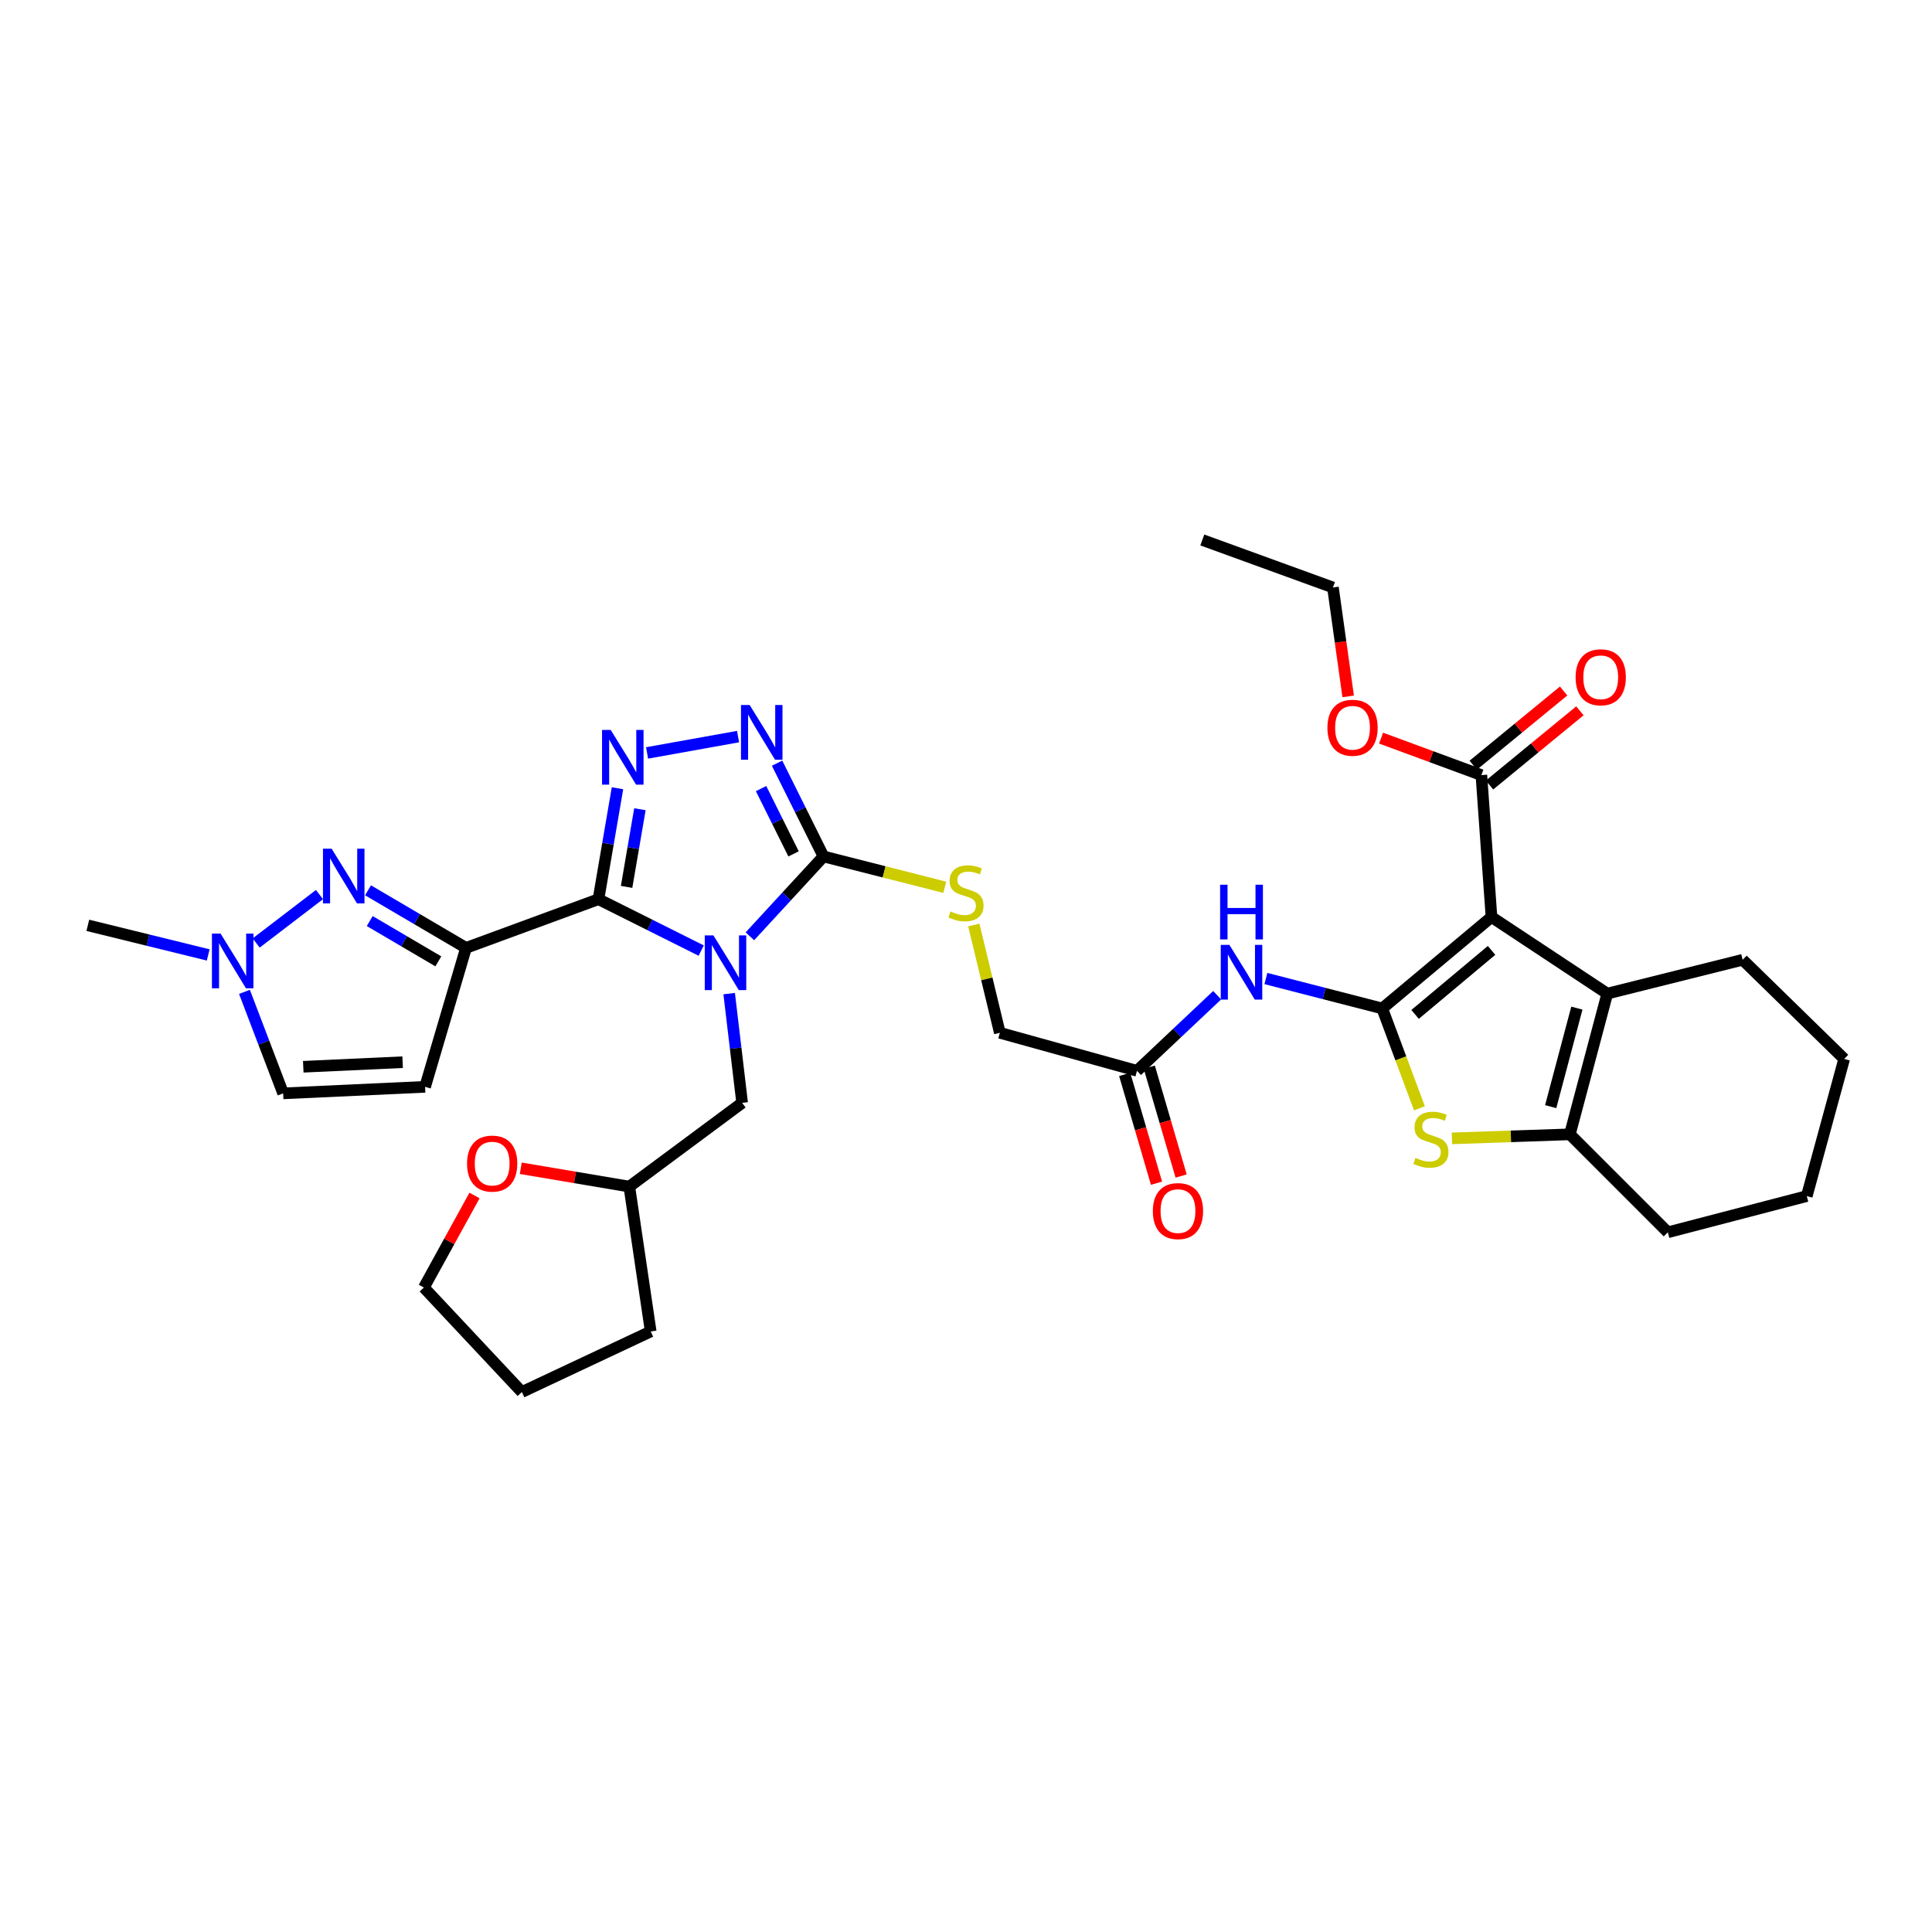 <?xml version='1.0' encoding='iso-8859-1'?>
<svg version='1.1' baseProfile='full'
              xmlns='http://www.w3.org/2000/svg'
                      xmlns:rdkit='http://www.rdkit.org/xml'
                      xmlns:xlink='http://www.w3.org/1999/xlink'
                  xml:space='preserve'
width='1000px' height='1000px' viewBox='0 0 1000 1000'>
<!-- END OF HEADER -->
<rect style='opacity:1.0;fill:#FFFFFF;stroke:none' width='1000' height='1000' x='0' y='0'> </rect>
<path class='bond-0' d='M 362.946,492.021 L 336.354,478.724' style='fill:none;fill-rule:evenodd;stroke:#0000FF;stroke-width:6px;stroke-linecap:butt;stroke-linejoin:miter;stroke-opacity:1' />
<path class='bond-0' d='M 336.354,478.724 L 309.761,465.426' style='fill:none;fill-rule:evenodd;stroke:#000000;stroke-width:6px;stroke-linecap:butt;stroke-linejoin:miter;stroke-opacity:1' />
<path class='bond-5' d='M 388.135,484.629 L 407.185,463.961' style='fill:none;fill-rule:evenodd;stroke:#0000FF;stroke-width:6px;stroke-linecap:butt;stroke-linejoin:miter;stroke-opacity:1' />
<path class='bond-5' d='M 407.185,463.961 L 426.235,443.293' style='fill:none;fill-rule:evenodd;stroke:#000000;stroke-width:6px;stroke-linecap:butt;stroke-linejoin:miter;stroke-opacity:1' />
<path class='bond-16' d='M 377.421,514.297 L 380.776,542.567' style='fill:none;fill-rule:evenodd;stroke:#0000FF;stroke-width:6px;stroke-linecap:butt;stroke-linejoin:miter;stroke-opacity:1' />
<path class='bond-16' d='M 380.776,542.567 L 384.131,570.837' style='fill:none;fill-rule:evenodd;stroke:#000000;stroke-width:6px;stroke-linecap:butt;stroke-linejoin:miter;stroke-opacity:1' />
<path class='bond-3' d='M 309.761,465.426 L 241.217,490.626' style='fill:none;fill-rule:evenodd;stroke:#000000;stroke-width:6px;stroke-linecap:butt;stroke-linejoin:miter;stroke-opacity:1' />
<path class='bond-4' d='M 309.761,465.426 L 314.685,436.71' style='fill:none;fill-rule:evenodd;stroke:#000000;stroke-width:6px;stroke-linecap:butt;stroke-linejoin:miter;stroke-opacity:1' />
<path class='bond-4' d='M 314.685,436.71 L 319.61,407.994' style='fill:none;fill-rule:evenodd;stroke:#0000FF;stroke-width:6px;stroke-linecap:butt;stroke-linejoin:miter;stroke-opacity:1' />
<path class='bond-4' d='M 324.322,459.055 L 327.769,438.954' style='fill:none;fill-rule:evenodd;stroke:#000000;stroke-width:6px;stroke-linecap:butt;stroke-linejoin:miter;stroke-opacity:1' />
<path class='bond-4' d='M 327.769,438.954 L 331.217,418.852' style='fill:none;fill-rule:evenodd;stroke:#0000FF;stroke-width:6px;stroke-linecap:butt;stroke-linejoin:miter;stroke-opacity:1' />
<path class='bond-1' d='M 715.439,521.978 L 685.332,514.231' style='fill:none;fill-rule:evenodd;stroke:#000000;stroke-width:6px;stroke-linecap:butt;stroke-linejoin:miter;stroke-opacity:1' />
<path class='bond-1' d='M 685.332,514.231 L 655.224,506.485' style='fill:none;fill-rule:evenodd;stroke:#0000FF;stroke-width:6px;stroke-linecap:butt;stroke-linejoin:miter;stroke-opacity:1' />
<path class='bond-2' d='M 715.439,521.978 L 771.991,474.645' style='fill:none;fill-rule:evenodd;stroke:#000000;stroke-width:6px;stroke-linecap:butt;stroke-linejoin:miter;stroke-opacity:1' />
<path class='bond-2' d='M 732.443,525.058 L 772.029,491.924' style='fill:none;fill-rule:evenodd;stroke:#000000;stroke-width:6px;stroke-linecap:butt;stroke-linejoin:miter;stroke-opacity:1' />
<path class='bond-6' d='M 715.439,521.978 L 725.072,547.823' style='fill:none;fill-rule:evenodd;stroke:#000000;stroke-width:6px;stroke-linecap:butt;stroke-linejoin:miter;stroke-opacity:1' />
<path class='bond-6' d='M 725.072,547.823 L 734.705,573.668' style='fill:none;fill-rule:evenodd;stroke:#CCCC00;stroke-width:6px;stroke-linecap:butt;stroke-linejoin:miter;stroke-opacity:1' />
<path class='bond-9' d='M 771.991,474.645 L 831.921,514.293' style='fill:none;fill-rule:evenodd;stroke:#000000;stroke-width:6px;stroke-linecap:butt;stroke-linejoin:miter;stroke-opacity:1' />
<path class='bond-13' d='M 771.991,474.645 L 766.762,401.189' style='fill:none;fill-rule:evenodd;stroke:#000000;stroke-width:6px;stroke-linecap:butt;stroke-linejoin:miter;stroke-opacity:1' />
<path class='bond-8' d='M 241.217,490.626 L 215.852,475.724' style='fill:none;fill-rule:evenodd;stroke:#000000;stroke-width:6px;stroke-linecap:butt;stroke-linejoin:miter;stroke-opacity:1' />
<path class='bond-8' d='M 215.852,475.724 L 190.486,460.822' style='fill:none;fill-rule:evenodd;stroke:#0000FF;stroke-width:6px;stroke-linecap:butt;stroke-linejoin:miter;stroke-opacity:1' />
<path class='bond-8' d='M 226.883,497.602 L 209.127,487.17' style='fill:none;fill-rule:evenodd;stroke:#000000;stroke-width:6px;stroke-linecap:butt;stroke-linejoin:miter;stroke-opacity:1' />
<path class='bond-8' d='M 209.127,487.17 L 191.371,476.739' style='fill:none;fill-rule:evenodd;stroke:#0000FF;stroke-width:6px;stroke-linecap:butt;stroke-linejoin:miter;stroke-opacity:1' />
<path class='bond-12' d='M 241.217,490.626 L 220.029,562.54' style='fill:none;fill-rule:evenodd;stroke:#000000;stroke-width:6px;stroke-linecap:butt;stroke-linejoin:miter;stroke-opacity:1' />
<path class='bond-35' d='M 334.924,389.715 L 382.024,381.262' style='fill:none;fill-rule:evenodd;stroke:#0000FF;stroke-width:6px;stroke-linecap:butt;stroke-linejoin:miter;stroke-opacity:1' />
<path class='bond-7' d='M 426.235,443.293 L 414.223,419.156' style='fill:none;fill-rule:evenodd;stroke:#000000;stroke-width:6px;stroke-linecap:butt;stroke-linejoin:miter;stroke-opacity:1' />
<path class='bond-7' d='M 414.223,419.156 L 402.211,395.018' style='fill:none;fill-rule:evenodd;stroke:#0000FF;stroke-width:6px;stroke-linecap:butt;stroke-linejoin:miter;stroke-opacity:1' />
<path class='bond-7' d='M 410.747,441.966 L 402.338,425.07' style='fill:none;fill-rule:evenodd;stroke:#000000;stroke-width:6px;stroke-linecap:butt;stroke-linejoin:miter;stroke-opacity:1' />
<path class='bond-7' d='M 402.338,425.07 L 393.93,408.174' style='fill:none;fill-rule:evenodd;stroke:#0000FF;stroke-width:6px;stroke-linecap:butt;stroke-linejoin:miter;stroke-opacity:1' />
<path class='bond-17' d='M 426.235,443.293 L 457.626,451.275' style='fill:none;fill-rule:evenodd;stroke:#000000;stroke-width:6px;stroke-linecap:butt;stroke-linejoin:miter;stroke-opacity:1' />
<path class='bond-17' d='M 457.626,451.275 L 489.017,459.256' style='fill:none;fill-rule:evenodd;stroke:#CCCC00;stroke-width:6px;stroke-linecap:butt;stroke-linejoin:miter;stroke-opacity:1' />
<path class='bond-10' d='M 751.519,589.219 L 782.04,588.174' style='fill:none;fill-rule:evenodd;stroke:#CCCC00;stroke-width:6px;stroke-linecap:butt;stroke-linejoin:miter;stroke-opacity:1' />
<path class='bond-10' d='M 782.04,588.174 L 812.561,587.129' style='fill:none;fill-rule:evenodd;stroke:#000000;stroke-width:6px;stroke-linecap:butt;stroke-linejoin:miter;stroke-opacity:1' />
<path class='bond-14' d='M 165.361,463.031 L 132.59,488.094' style='fill:none;fill-rule:evenodd;stroke:#0000FF;stroke-width:6px;stroke-linecap:butt;stroke-linejoin:miter;stroke-opacity:1' />
<path class='bond-25' d='M 831.921,514.293 L 901.991,496.777' style='fill:none;fill-rule:evenodd;stroke:#000000;stroke-width:6px;stroke-linecap:butt;stroke-linejoin:miter;stroke-opacity:1' />
<path class='bond-38' d='M 831.921,514.293 L 812.561,587.129' style='fill:none;fill-rule:evenodd;stroke:#000000;stroke-width:6px;stroke-linecap:butt;stroke-linejoin:miter;stroke-opacity:1' />
<path class='bond-38' d='M 816.187,521.808 L 802.636,572.793' style='fill:none;fill-rule:evenodd;stroke:#000000;stroke-width:6px;stroke-linecap:butt;stroke-linejoin:miter;stroke-opacity:1' />
<path class='bond-26' d='M 812.561,587.129 L 863.272,637.839' style='fill:none;fill-rule:evenodd;stroke:#000000;stroke-width:6px;stroke-linecap:butt;stroke-linejoin:miter;stroke-opacity:1' />
<path class='bond-11' d='M 630.005,515.119 L 609.256,534.685' style='fill:none;fill-rule:evenodd;stroke:#0000FF;stroke-width:6px;stroke-linecap:butt;stroke-linejoin:miter;stroke-opacity:1' />
<path class='bond-11' d='M 609.256,534.685 L 588.508,554.251' style='fill:none;fill-rule:evenodd;stroke:#000000;stroke-width:6px;stroke-linecap:butt;stroke-linejoin:miter;stroke-opacity:1' />
<path class='bond-15' d='M 220.029,562.54 L 146.559,565.925' style='fill:none;fill-rule:evenodd;stroke:#000000;stroke-width:6px;stroke-linecap:butt;stroke-linejoin:miter;stroke-opacity:1' />
<path class='bond-15' d='M 208.397,549.787 L 156.968,552.157' style='fill:none;fill-rule:evenodd;stroke:#000000;stroke-width:6px;stroke-linecap:butt;stroke-linejoin:miter;stroke-opacity:1' />
<path class='bond-19' d='M 770.974,406.32 L 794.361,387.12' style='fill:none;fill-rule:evenodd;stroke:#000000;stroke-width:6px;stroke-linecap:butt;stroke-linejoin:miter;stroke-opacity:1' />
<path class='bond-19' d='M 794.361,387.12 L 817.749,367.921' style='fill:none;fill-rule:evenodd;stroke:#FF0000;stroke-width:6px;stroke-linecap:butt;stroke-linejoin:miter;stroke-opacity:1' />
<path class='bond-19' d='M 762.551,396.059 L 785.938,376.86' style='fill:none;fill-rule:evenodd;stroke:#000000;stroke-width:6px;stroke-linecap:butt;stroke-linejoin:miter;stroke-opacity:1' />
<path class='bond-19' d='M 785.938,376.86 L 809.326,357.66' style='fill:none;fill-rule:evenodd;stroke:#FF0000;stroke-width:6px;stroke-linecap:butt;stroke-linejoin:miter;stroke-opacity:1' />
<path class='bond-24' d='M 766.762,401.189 L 740.805,391.619' style='fill:none;fill-rule:evenodd;stroke:#000000;stroke-width:6px;stroke-linecap:butt;stroke-linejoin:miter;stroke-opacity:1' />
<path class='bond-24' d='M 740.805,391.619 L 714.847,382.049' style='fill:none;fill-rule:evenodd;stroke:#FF0000;stroke-width:6px;stroke-linecap:butt;stroke-linejoin:miter;stroke-opacity:1' />
<path class='bond-27' d='M 107.766,494.274 L 76.61,486.613' style='fill:none;fill-rule:evenodd;stroke:#0000FF;stroke-width:6px;stroke-linecap:butt;stroke-linejoin:miter;stroke-opacity:1' />
<path class='bond-27' d='M 76.61,486.613 L 45.455,478.952' style='fill:none;fill-rule:evenodd;stroke:#000000;stroke-width:6px;stroke-linecap:butt;stroke-linejoin:miter;stroke-opacity:1' />
<path class='bond-37' d='M 126.532,513.383 L 136.546,539.654' style='fill:none;fill-rule:evenodd;stroke:#0000FF;stroke-width:6px;stroke-linecap:butt;stroke-linejoin:miter;stroke-opacity:1' />
<path class='bond-37' d='M 136.546,539.654 L 146.559,565.925' style='fill:none;fill-rule:evenodd;stroke:#000000;stroke-width:6px;stroke-linecap:butt;stroke-linejoin:miter;stroke-opacity:1' />
<path class='bond-23' d='M 384.131,570.837 L 325.735,614.18' style='fill:none;fill-rule:evenodd;stroke:#000000;stroke-width:6px;stroke-linecap:butt;stroke-linejoin:miter;stroke-opacity:1' />
<path class='bond-22' d='M 504.044,478.793 L 510.78,506.684' style='fill:none;fill-rule:evenodd;stroke:#CCCC00;stroke-width:6px;stroke-linecap:butt;stroke-linejoin:miter;stroke-opacity:1' />
<path class='bond-22' d='M 510.78,506.684 L 517.516,534.574' style='fill:none;fill-rule:evenodd;stroke:#000000;stroke-width:6px;stroke-linecap:butt;stroke-linejoin:miter;stroke-opacity:1' />
<path class='bond-18' d='M 588.508,554.251 L 517.516,534.574' style='fill:none;fill-rule:evenodd;stroke:#000000;stroke-width:6px;stroke-linecap:butt;stroke-linejoin:miter;stroke-opacity:1' />
<path class='bond-20' d='M 582.137,556.114 L 590.372,584.272' style='fill:none;fill-rule:evenodd;stroke:#000000;stroke-width:6px;stroke-linecap:butt;stroke-linejoin:miter;stroke-opacity:1' />
<path class='bond-20' d='M 590.372,584.272 L 598.607,612.431' style='fill:none;fill-rule:evenodd;stroke:#FF0000;stroke-width:6px;stroke-linecap:butt;stroke-linejoin:miter;stroke-opacity:1' />
<path class='bond-20' d='M 594.878,552.388 L 603.114,580.546' style='fill:none;fill-rule:evenodd;stroke:#000000;stroke-width:6px;stroke-linecap:butt;stroke-linejoin:miter;stroke-opacity:1' />
<path class='bond-20' d='M 603.114,580.546 L 611.349,608.705' style='fill:none;fill-rule:evenodd;stroke:#FF0000;stroke-width:6px;stroke-linecap:butt;stroke-linejoin:miter;stroke-opacity:1' />
<path class='bond-21' d='M 269.543,604.688 L 297.639,609.434' style='fill:none;fill-rule:evenodd;stroke:#FF0000;stroke-width:6px;stroke-linecap:butt;stroke-linejoin:miter;stroke-opacity:1' />
<path class='bond-21' d='M 297.639,609.434 L 325.735,614.18' style='fill:none;fill-rule:evenodd;stroke:#000000;stroke-width:6px;stroke-linecap:butt;stroke-linejoin:miter;stroke-opacity:1' />
<path class='bond-28' d='M 245.613,618.781 L 232.508,642.599' style='fill:none;fill-rule:evenodd;stroke:#FF0000;stroke-width:6px;stroke-linecap:butt;stroke-linejoin:miter;stroke-opacity:1' />
<path class='bond-28' d='M 232.508,642.599 L 219.402,666.418' style='fill:none;fill-rule:evenodd;stroke:#000000;stroke-width:6px;stroke-linecap:butt;stroke-linejoin:miter;stroke-opacity:1' />
<path class='bond-30' d='M 325.735,614.18 L 336.805,689.162' style='fill:none;fill-rule:evenodd;stroke:#000000;stroke-width:6px;stroke-linecap:butt;stroke-linejoin:miter;stroke-opacity:1' />
<path class='bond-29' d='M 697.812,360.45 L 693.87,332.262' style='fill:none;fill-rule:evenodd;stroke:#FF0000;stroke-width:6px;stroke-linecap:butt;stroke-linejoin:miter;stroke-opacity:1' />
<path class='bond-29' d='M 693.87,332.262 L 689.929,304.075' style='fill:none;fill-rule:evenodd;stroke:#000000;stroke-width:6px;stroke-linecap:butt;stroke-linejoin:miter;stroke-opacity:1' />
<path class='bond-31' d='M 901.991,496.777 L 954.545,548.1' style='fill:none;fill-rule:evenodd;stroke:#000000;stroke-width:6px;stroke-linecap:butt;stroke-linejoin:miter;stroke-opacity:1' />
<path class='bond-32' d='M 863.272,637.839 L 935.186,619.092' style='fill:none;fill-rule:evenodd;stroke:#000000;stroke-width:6px;stroke-linecap:butt;stroke-linejoin:miter;stroke-opacity:1' />
<path class='bond-36' d='M 219.402,666.418 L 270.113,720.514' style='fill:none;fill-rule:evenodd;stroke:#000000;stroke-width:6px;stroke-linecap:butt;stroke-linejoin:miter;stroke-opacity:1' />
<path class='bond-33' d='M 689.929,304.075 L 622.315,279.486' style='fill:none;fill-rule:evenodd;stroke:#000000;stroke-width:6px;stroke-linecap:butt;stroke-linejoin:miter;stroke-opacity:1' />
<path class='bond-34' d='M 336.805,689.162 L 270.113,720.514' style='fill:none;fill-rule:evenodd;stroke:#000000;stroke-width:6px;stroke-linecap:butt;stroke-linejoin:miter;stroke-opacity:1' />
<path class='bond-39' d='M 954.545,548.1 L 935.186,619.092' style='fill:none;fill-rule:evenodd;stroke:#000000;stroke-width:6px;stroke-linecap:butt;stroke-linejoin:miter;stroke-opacity:1' />
<path  class='atom-0' d='M 369.264 484.151
L 378.544 499.151
Q 379.464 500.631, 380.944 503.311
Q 382.424 505.991, 382.504 506.151
L 382.504 484.151
L 386.264 484.151
L 386.264 512.471
L 382.384 512.471
L 372.424 496.071
Q 371.264 494.151, 370.024 491.951
Q 368.824 489.751, 368.464 489.071
L 368.464 512.471
L 364.784 512.471
L 364.784 484.151
L 369.264 484.151
' fill='#0000FF'/>
<path  class='atom-5' d='M 316.098 377.811
L 325.378 392.811
Q 326.298 394.291, 327.778 396.971
Q 329.258 399.651, 329.338 399.811
L 329.338 377.811
L 333.098 377.811
L 333.098 406.131
L 329.218 406.131
L 319.258 389.731
Q 318.098 387.811, 316.858 385.611
Q 315.658 383.411, 315.298 382.731
L 315.298 406.131
L 311.618 406.131
L 311.618 377.811
L 316.098 377.811
' fill='#0000FF'/>
<path  class='atom-7' d='M 732.64 599.312
Q 732.96 599.432, 734.28 599.992
Q 735.6 600.552, 737.04 600.912
Q 738.52 601.232, 739.96 601.232
Q 742.64 601.232, 744.2 599.952
Q 745.76 598.632, 745.76 596.352
Q 745.76 594.792, 744.96 593.832
Q 744.2 592.872, 743 592.352
Q 741.8 591.832, 739.8 591.232
Q 737.28 590.472, 735.76 589.752
Q 734.28 589.032, 733.2 587.512
Q 732.16 585.992, 732.16 583.432
Q 732.16 579.872, 734.56 577.672
Q 737 575.472, 741.8 575.472
Q 745.08 575.472, 748.8 577.032
L 747.88 580.112
Q 744.48 578.712, 741.92 578.712
Q 739.16 578.712, 737.64 579.872
Q 736.12 580.992, 736.16 582.952
Q 736.16 584.472, 736.92 585.392
Q 737.72 586.312, 738.84 586.832
Q 740 587.352, 741.92 587.952
Q 744.48 588.752, 746 589.552
Q 747.52 590.352, 748.6 591.992
Q 749.72 593.592, 749.72 596.352
Q 749.72 600.272, 747.08 602.392
Q 744.48 604.472, 740.12 604.472
Q 737.6 604.472, 735.68 603.912
Q 733.8 603.392, 731.56 602.472
L 732.64 599.312
' fill='#CCCC00'/>
<path  class='atom-8' d='M 388.012 364.904
L 397.292 379.904
Q 398.212 381.384, 399.692 384.064
Q 401.172 386.744, 401.252 386.904
L 401.252 364.904
L 405.012 364.904
L 405.012 393.224
L 401.132 393.224
L 391.172 376.824
Q 390.012 374.904, 388.772 372.704
Q 387.572 370.504, 387.212 369.824
L 387.212 393.224
L 383.532 393.224
L 383.532 364.904
L 388.012 364.904
' fill='#0000FF'/>
<path  class='atom-9' d='M 171.65 439.274
L 180.93 454.274
Q 181.85 455.754, 183.33 458.434
Q 184.81 461.114, 184.89 461.274
L 184.89 439.274
L 188.65 439.274
L 188.65 467.594
L 184.77 467.594
L 174.81 451.194
Q 173.65 449.274, 172.41 447.074
Q 171.21 444.874, 170.85 444.194
L 170.85 467.594
L 167.17 467.594
L 167.17 439.274
L 171.65 439.274
' fill='#0000FF'/>
<path  class='atom-12' d='M 636.344 489.078
L 645.624 504.078
Q 646.544 505.558, 648.024 508.238
Q 649.504 510.918, 649.584 511.078
L 649.584 489.078
L 653.344 489.078
L 653.344 517.398
L 649.464 517.398
L 639.504 500.998
Q 638.344 499.078, 637.104 496.878
Q 635.904 494.678, 635.544 493.998
L 635.544 517.398
L 631.864 517.398
L 631.864 489.078
L 636.344 489.078
' fill='#0000FF'/>
<path  class='atom-12' d='M 631.524 457.926
L 635.364 457.926
L 635.364 469.966
L 649.844 469.966
L 649.844 457.926
L 653.684 457.926
L 653.684 486.246
L 649.844 486.246
L 649.844 473.166
L 635.364 473.166
L 635.364 486.246
L 631.524 486.246
L 631.524 457.926
' fill='#0000FF'/>
<path  class='atom-15' d='M 114.177 483.229
L 123.457 498.229
Q 124.377 499.709, 125.857 502.389
Q 127.337 505.069, 127.417 505.229
L 127.417 483.229
L 131.177 483.229
L 131.177 511.549
L 127.297 511.549
L 117.337 495.149
Q 116.177 493.229, 114.937 491.029
Q 113.737 488.829, 113.377 488.149
L 113.377 511.549
L 109.697 511.549
L 109.697 483.229
L 114.177 483.229
' fill='#0000FF'/>
<path  class='atom-18' d='M 492 471.768
Q 492.32 471.888, 493.64 472.448
Q 494.96 473.008, 496.4 473.368
Q 497.88 473.688, 499.32 473.688
Q 502 473.688, 503.56 472.408
Q 505.12 471.088, 505.12 468.808
Q 505.12 467.248, 504.32 466.288
Q 503.56 465.328, 502.36 464.808
Q 501.16 464.288, 499.16 463.688
Q 496.64 462.928, 495.12 462.208
Q 493.64 461.488, 492.56 459.968
Q 491.52 458.448, 491.52 455.888
Q 491.52 452.328, 493.92 450.128
Q 496.36 447.928, 501.16 447.928
Q 504.44 447.928, 508.16 449.488
L 507.24 452.568
Q 503.84 451.168, 501.28 451.168
Q 498.52 451.168, 497 452.328
Q 495.48 453.448, 495.52 455.408
Q 495.52 456.928, 496.28 457.848
Q 497.08 458.768, 498.2 459.288
Q 499.36 459.808, 501.28 460.408
Q 503.84 461.208, 505.36 462.008
Q 506.88 462.808, 507.96 464.448
Q 509.08 466.048, 509.08 468.808
Q 509.08 472.728, 506.44 474.848
Q 503.84 476.928, 499.48 476.928
Q 496.96 476.928, 495.04 476.368
Q 493.16 475.848, 490.92 474.928
L 492 471.768
' fill='#CCCC00'/>
<path  class='atom-20' d='M 815.536 350.559
Q 815.536 343.759, 818.896 339.959
Q 822.256 336.159, 828.536 336.159
Q 834.816 336.159, 838.176 339.959
Q 841.536 343.759, 841.536 350.559
Q 841.536 357.439, 838.136 361.359
Q 834.736 365.239, 828.536 365.239
Q 822.296 365.239, 818.896 361.359
Q 815.536 357.479, 815.536 350.559
M 828.536 362.039
Q 832.856 362.039, 835.176 359.159
Q 837.536 356.239, 837.536 350.559
Q 837.536 344.999, 835.176 342.199
Q 832.856 339.359, 828.536 339.359
Q 824.216 339.359, 821.856 342.159
Q 819.536 344.959, 819.536 350.559
Q 819.536 356.279, 821.856 359.159
Q 824.216 362.039, 828.536 362.039
' fill='#FF0000'/>
<path  class='atom-21' d='M 596.718 626.857
Q 596.718 620.057, 600.078 616.257
Q 603.438 612.457, 609.718 612.457
Q 615.998 612.457, 619.358 616.257
Q 622.718 620.057, 622.718 626.857
Q 622.718 633.737, 619.318 637.657
Q 615.918 641.537, 609.718 641.537
Q 603.478 641.537, 600.078 637.657
Q 596.718 633.777, 596.718 626.857
M 609.718 638.337
Q 614.038 638.337, 616.358 635.457
Q 618.718 632.537, 618.718 626.857
Q 618.718 621.297, 616.358 618.497
Q 614.038 615.657, 609.718 615.657
Q 605.398 615.657, 603.038 618.457
Q 600.718 621.257, 600.718 626.857
Q 600.718 632.577, 603.038 635.457
Q 605.398 638.337, 609.718 638.337
' fill='#FF0000'/>
<path  class='atom-22' d='M 241.743 602.268
Q 241.743 595.468, 245.103 591.668
Q 248.463 587.868, 254.743 587.868
Q 261.023 587.868, 264.383 591.668
Q 267.743 595.468, 267.743 602.268
Q 267.743 609.148, 264.343 613.068
Q 260.943 616.948, 254.743 616.948
Q 248.503 616.948, 245.103 613.068
Q 241.743 609.188, 241.743 602.268
M 254.743 613.748
Q 259.063 613.748, 261.383 610.868
Q 263.743 607.948, 263.743 602.268
Q 263.743 596.708, 261.383 593.908
Q 259.063 591.068, 254.743 591.068
Q 250.423 591.068, 248.063 593.868
Q 245.743 596.668, 245.743 602.268
Q 245.743 607.988, 248.063 610.868
Q 250.423 613.748, 254.743 613.748
' fill='#FF0000'/>
<path  class='atom-25' d='M 687.07 376.681
Q 687.07 369.881, 690.43 366.081
Q 693.79 362.281, 700.07 362.281
Q 706.35 362.281, 709.71 366.081
Q 713.07 369.881, 713.07 376.681
Q 713.07 383.561, 709.67 387.481
Q 706.27 391.361, 700.07 391.361
Q 693.83 391.361, 690.43 387.481
Q 687.07 383.601, 687.07 376.681
M 700.07 388.161
Q 704.39 388.161, 706.71 385.281
Q 709.07 382.361, 709.07 376.681
Q 709.07 371.121, 706.71 368.321
Q 704.39 365.481, 700.07 365.481
Q 695.75 365.481, 693.39 368.281
Q 691.07 371.081, 691.07 376.681
Q 691.07 382.401, 693.39 385.281
Q 695.75 388.161, 700.07 388.161
' fill='#FF0000'/>
</svg>
